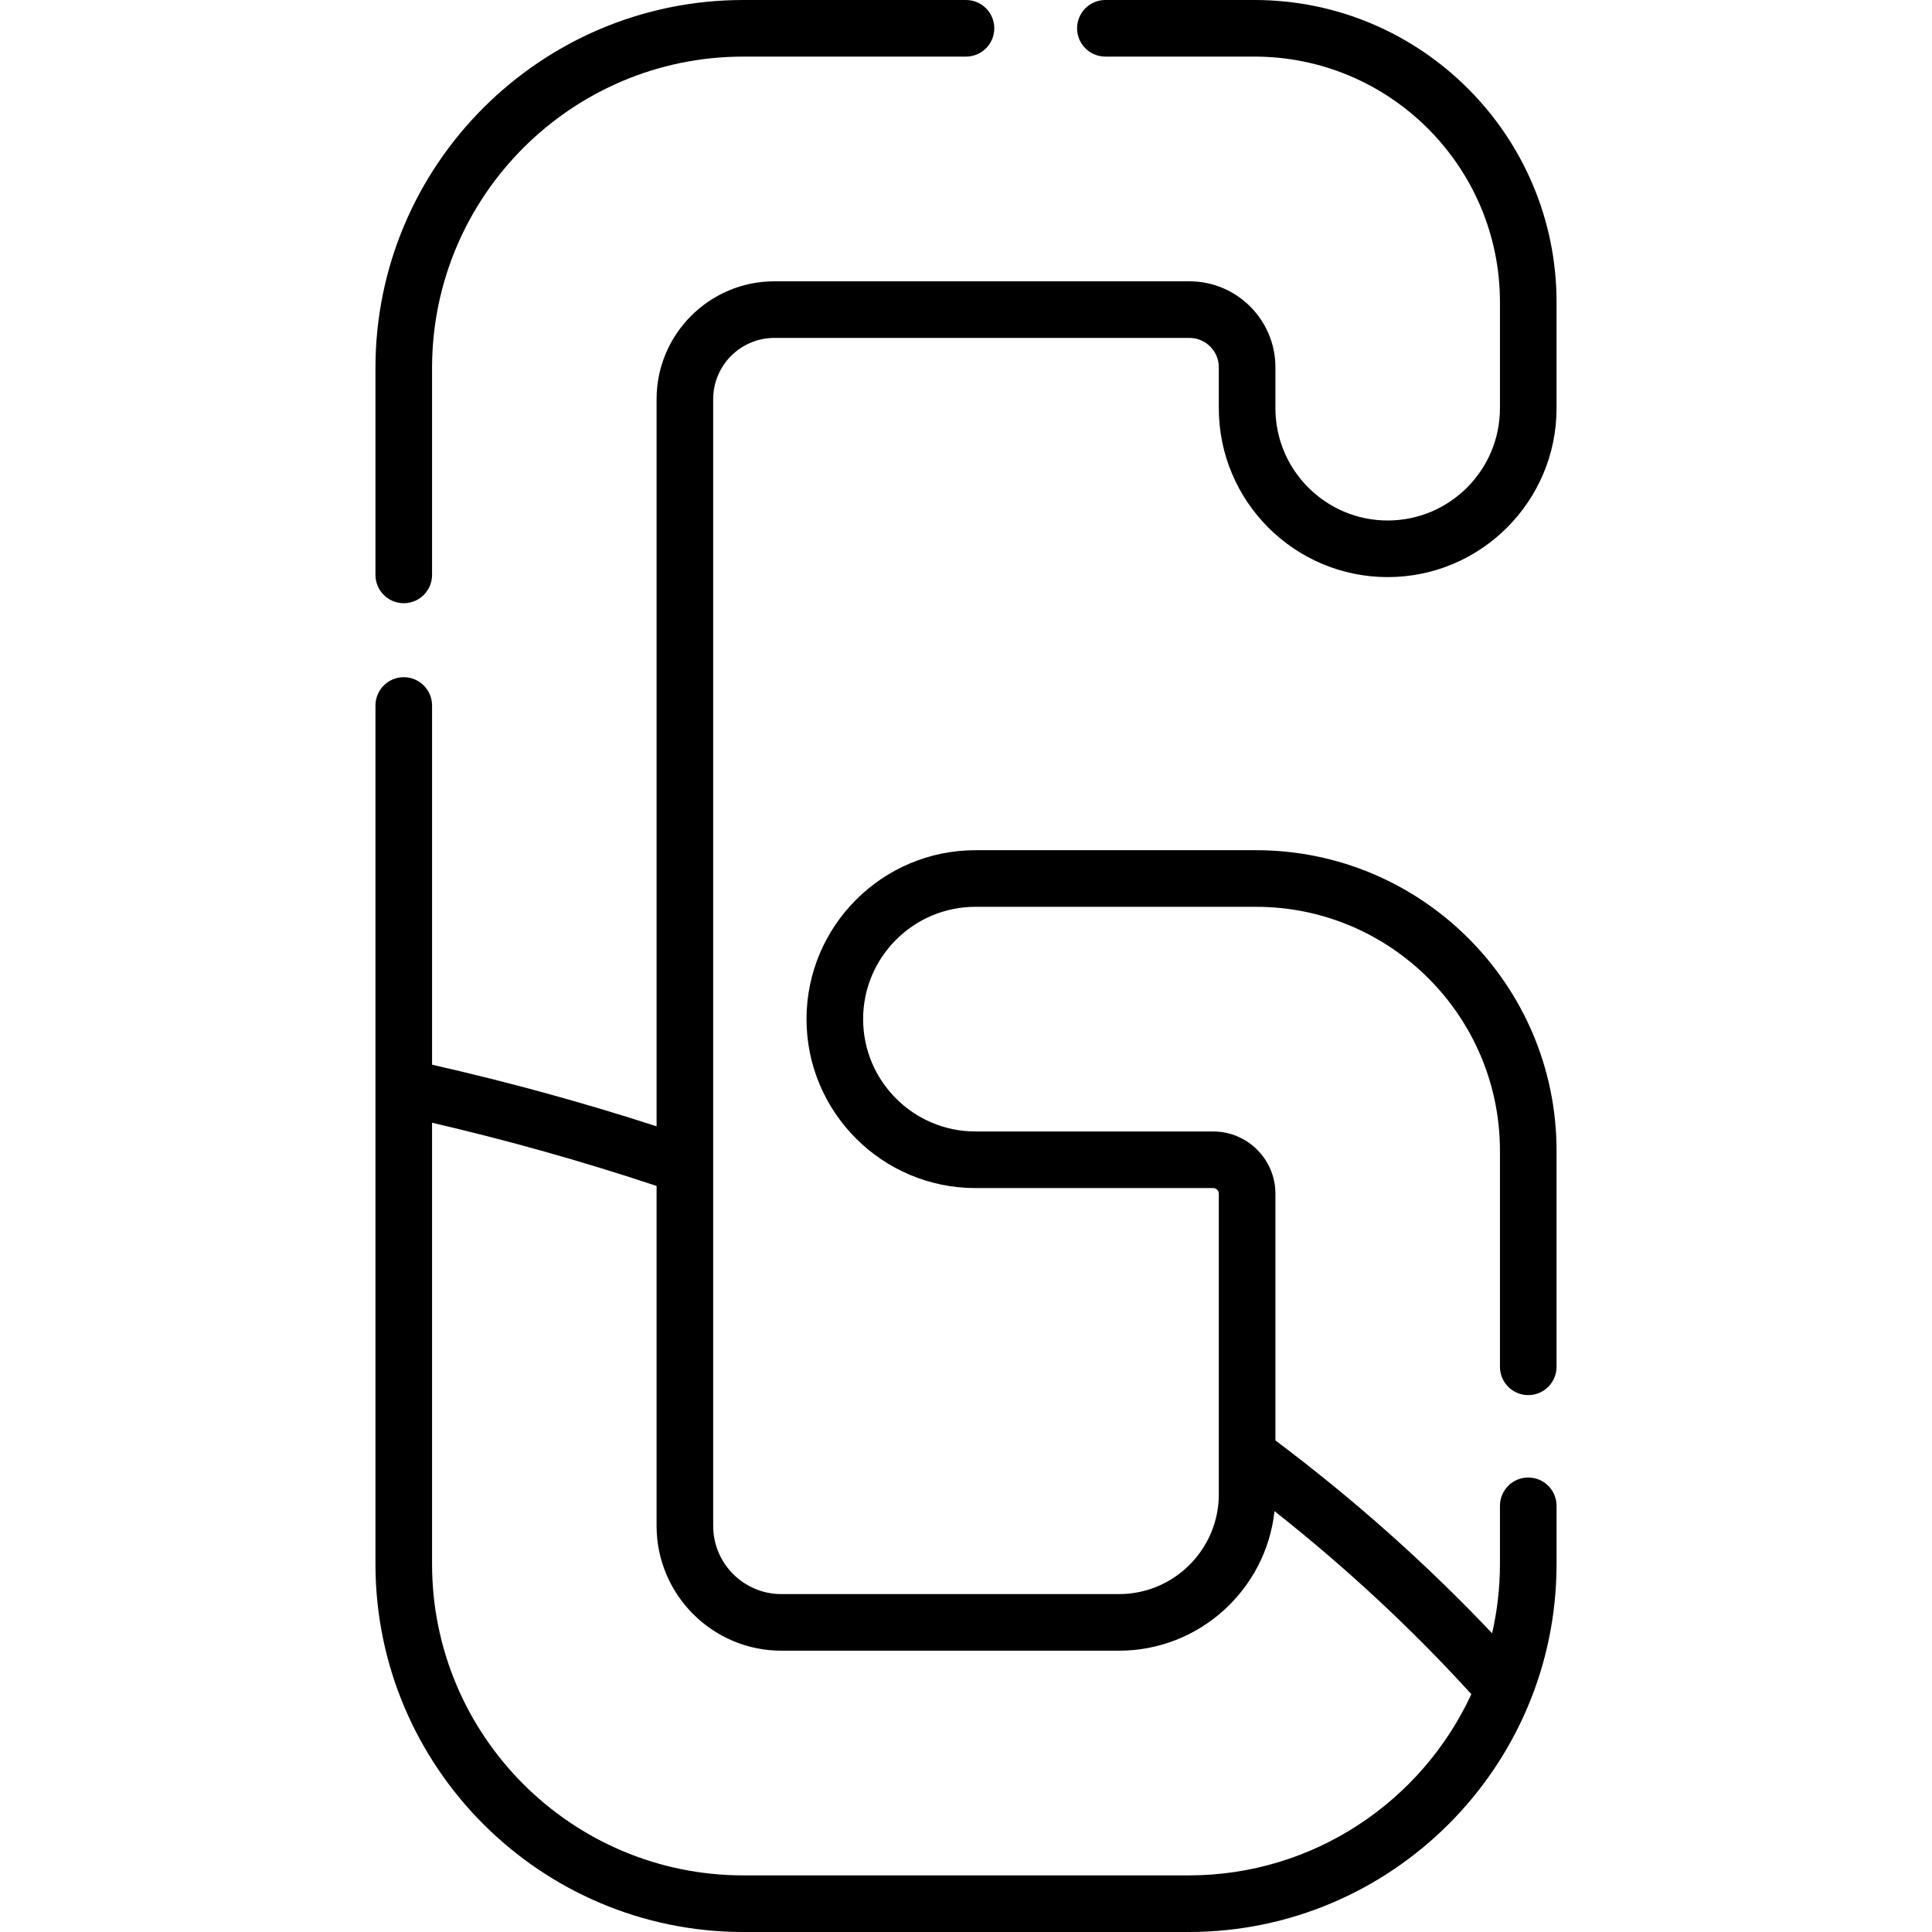 <?xml version="1.0" encoding="UTF-8" standalone="no"?>
<svg id="Layer_1" enable-background="new 0 0 512 512" height="512" viewBox="0 0 512 512" width="512" xmlns="http://www.w3.org/2000/svg"><g><g><path d="m367.75 152.938c24.675 0 44.75-20.075 44.75-44.75v-28.129c0-44.144-35.915-80.059-80.059-80.059h-39.503c-4.142 0-7.5 3.358-7.5 7.5s3.358 7.5 7.5 7.5h39.503c35.874 0 65.059 29.186 65.059 65.059v28.128c0 16.404-13.346 29.75-29.75 29.75s-29.75-13.345-29.75-29.749v-10.85c0-12.566-10.223-22.789-22.789-22.789h-109.985c-17.218 0-31.225 14.007-31.225 31.225v192.71c-19.364-6.284-39.322-11.752-59.5-16.33v-95.191c0-4.142-3.358-7.5-7.5-7.5s-7.5 3.358-7.5 7.5v227.537c0 53.762 43.738 97.5 97.5 97.5h118c53.762 0 97.5-43.738 97.5-97.5v-15.444c0-4.142-3.358-7.5-7.5-7.5s-7.5 3.358-7.5 7.5v15.444c0 6.304-.734 12.436-2.08 18.338-17.345-18.344-36.614-35.494-57.421-51.106v-65.384c0-9.097-7.401-16.498-16.498-16.498h-62.999c-16.415 0-29.769-13.354-29.769-29.769s13.354-29.769 29.769-29.769h74.365c35.638 0 64.632 28.994 64.632 64.632v57.274c0 4.142 3.358 7.5 7.5 7.5s7.5-3.358 7.5-7.5v-57.274c0-43.909-35.723-79.632-79.632-79.632h-74.365c-24.686 0-44.769 20.083-44.769 44.769s20.083 44.769 44.769 44.769h62.999c.826 0 1.498.672 1.498 1.498v79.647c0 14.588-11.868 26.456-26.456 26.456h-89.472c-9.964 0-18.071-8.107-18.071-18.071v-298.606c0-8.947 7.279-16.225 16.225-16.225h109.984c4.295 0 7.789 3.494 7.789 7.789v10.849c.001 24.676 20.076 44.751 44.751 44.751zm-160.678 284.513h89.472c21.347 0 38.972-16.22 41.211-36.983 18.938 14.944 36.436 31.212 52.169 48.505-13.082 28.319-41.736 48.027-74.924 48.027h-118c-45.491 0-82.5-37.009-82.5-82.5v-116.963c20.221 4.696 40.178 10.32 59.5 16.754v90.088c0 18.236 14.836 33.072 33.072 33.072z"/><path d="m107 159.859c4.142 0 7.5-3.358 7.5-7.5v-54.859c0-45.491 37.009-82.5 82.5-82.5h59c4.142 0 7.5-3.358 7.5-7.5s-3.358-7.5-7.5-7.5h-59c-53.762 0-97.5 43.738-97.5 97.5v54.859c0 4.142 3.358 7.5 7.5 7.5z"/></g></g></svg>